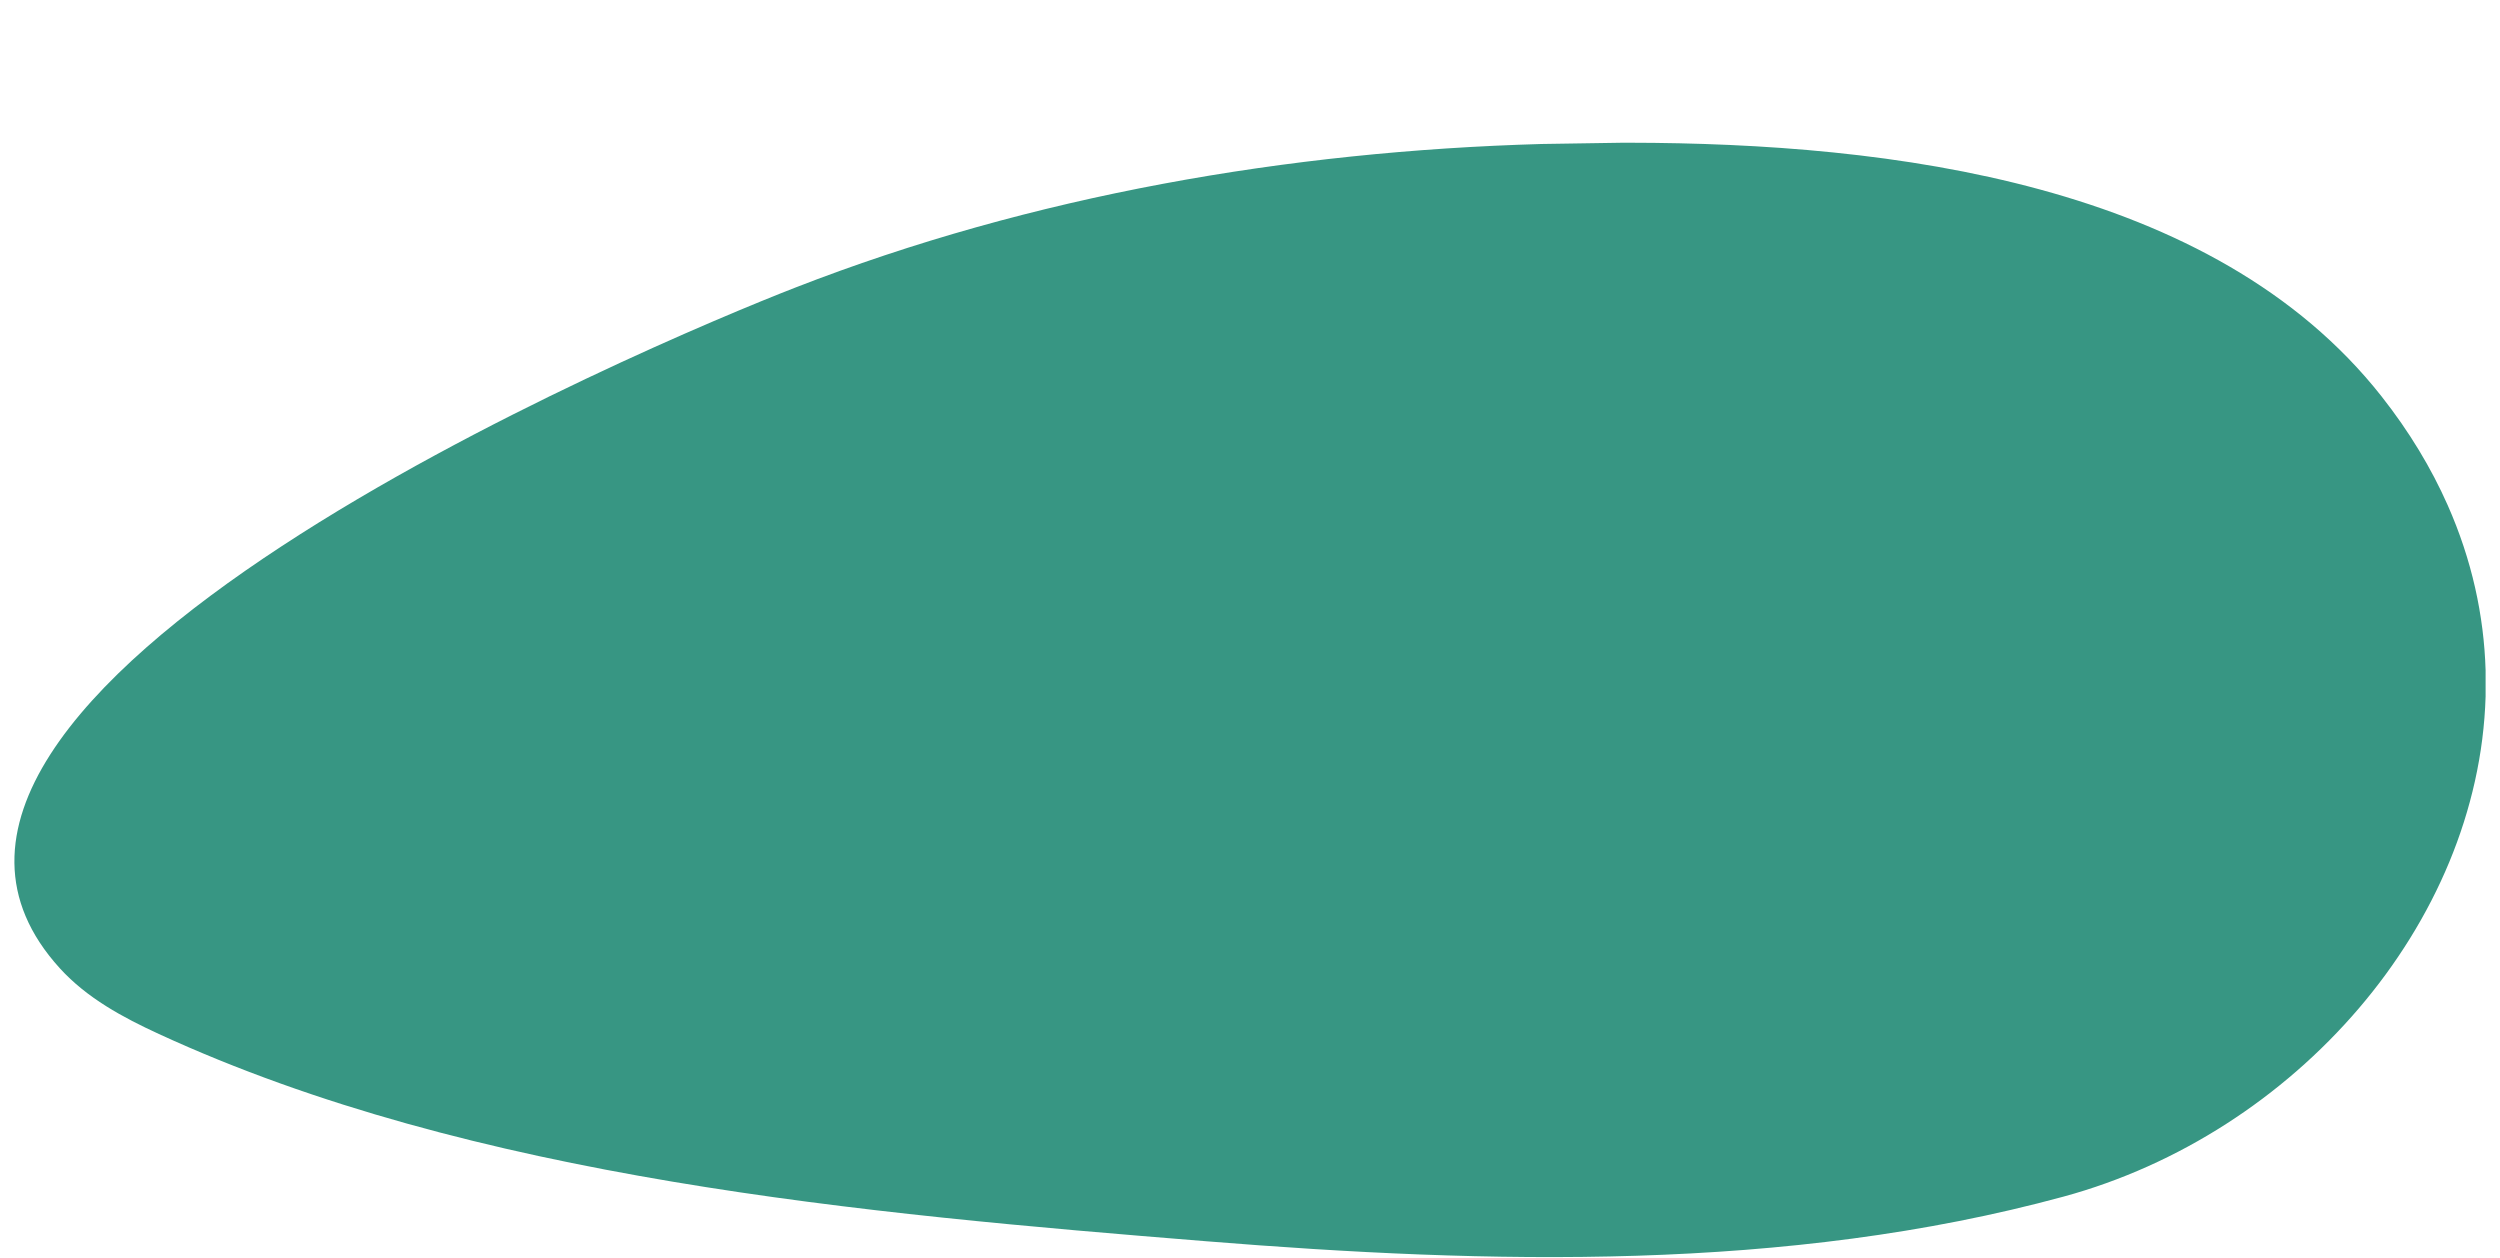 <svg xmlns="http://www.w3.org/2000/svg" width="100%" height="100%" viewBox="0 0 795 400" fill-rule="evenodd" stroke-linejoin="round" stroke-miterlimit="1.414"><path d="M515.953 45.388l-25.789.401c-80.193 2.293-161.899 16.295-237.372 45.709-44.694 17.418-312.683 129.669-233.761 216.416 8.626 9.481 20.029 15.61 31.481 20.887 100.091 46.122 224.319 57.134 333.055 65.915 89.832 7.253 184.546 9.77 272.61-14.187 73.559-20.012 132.068-86.505 134.244-159.031v-8.357c-.526-17.432-4.36-35.118-12.065-52.511-5.196-11.729-12.154-23.324-21.049-34.615-53.521-67.954-156.306-80.514-239.097-80.627h-2.257z" fill="#379683"/></svg>
